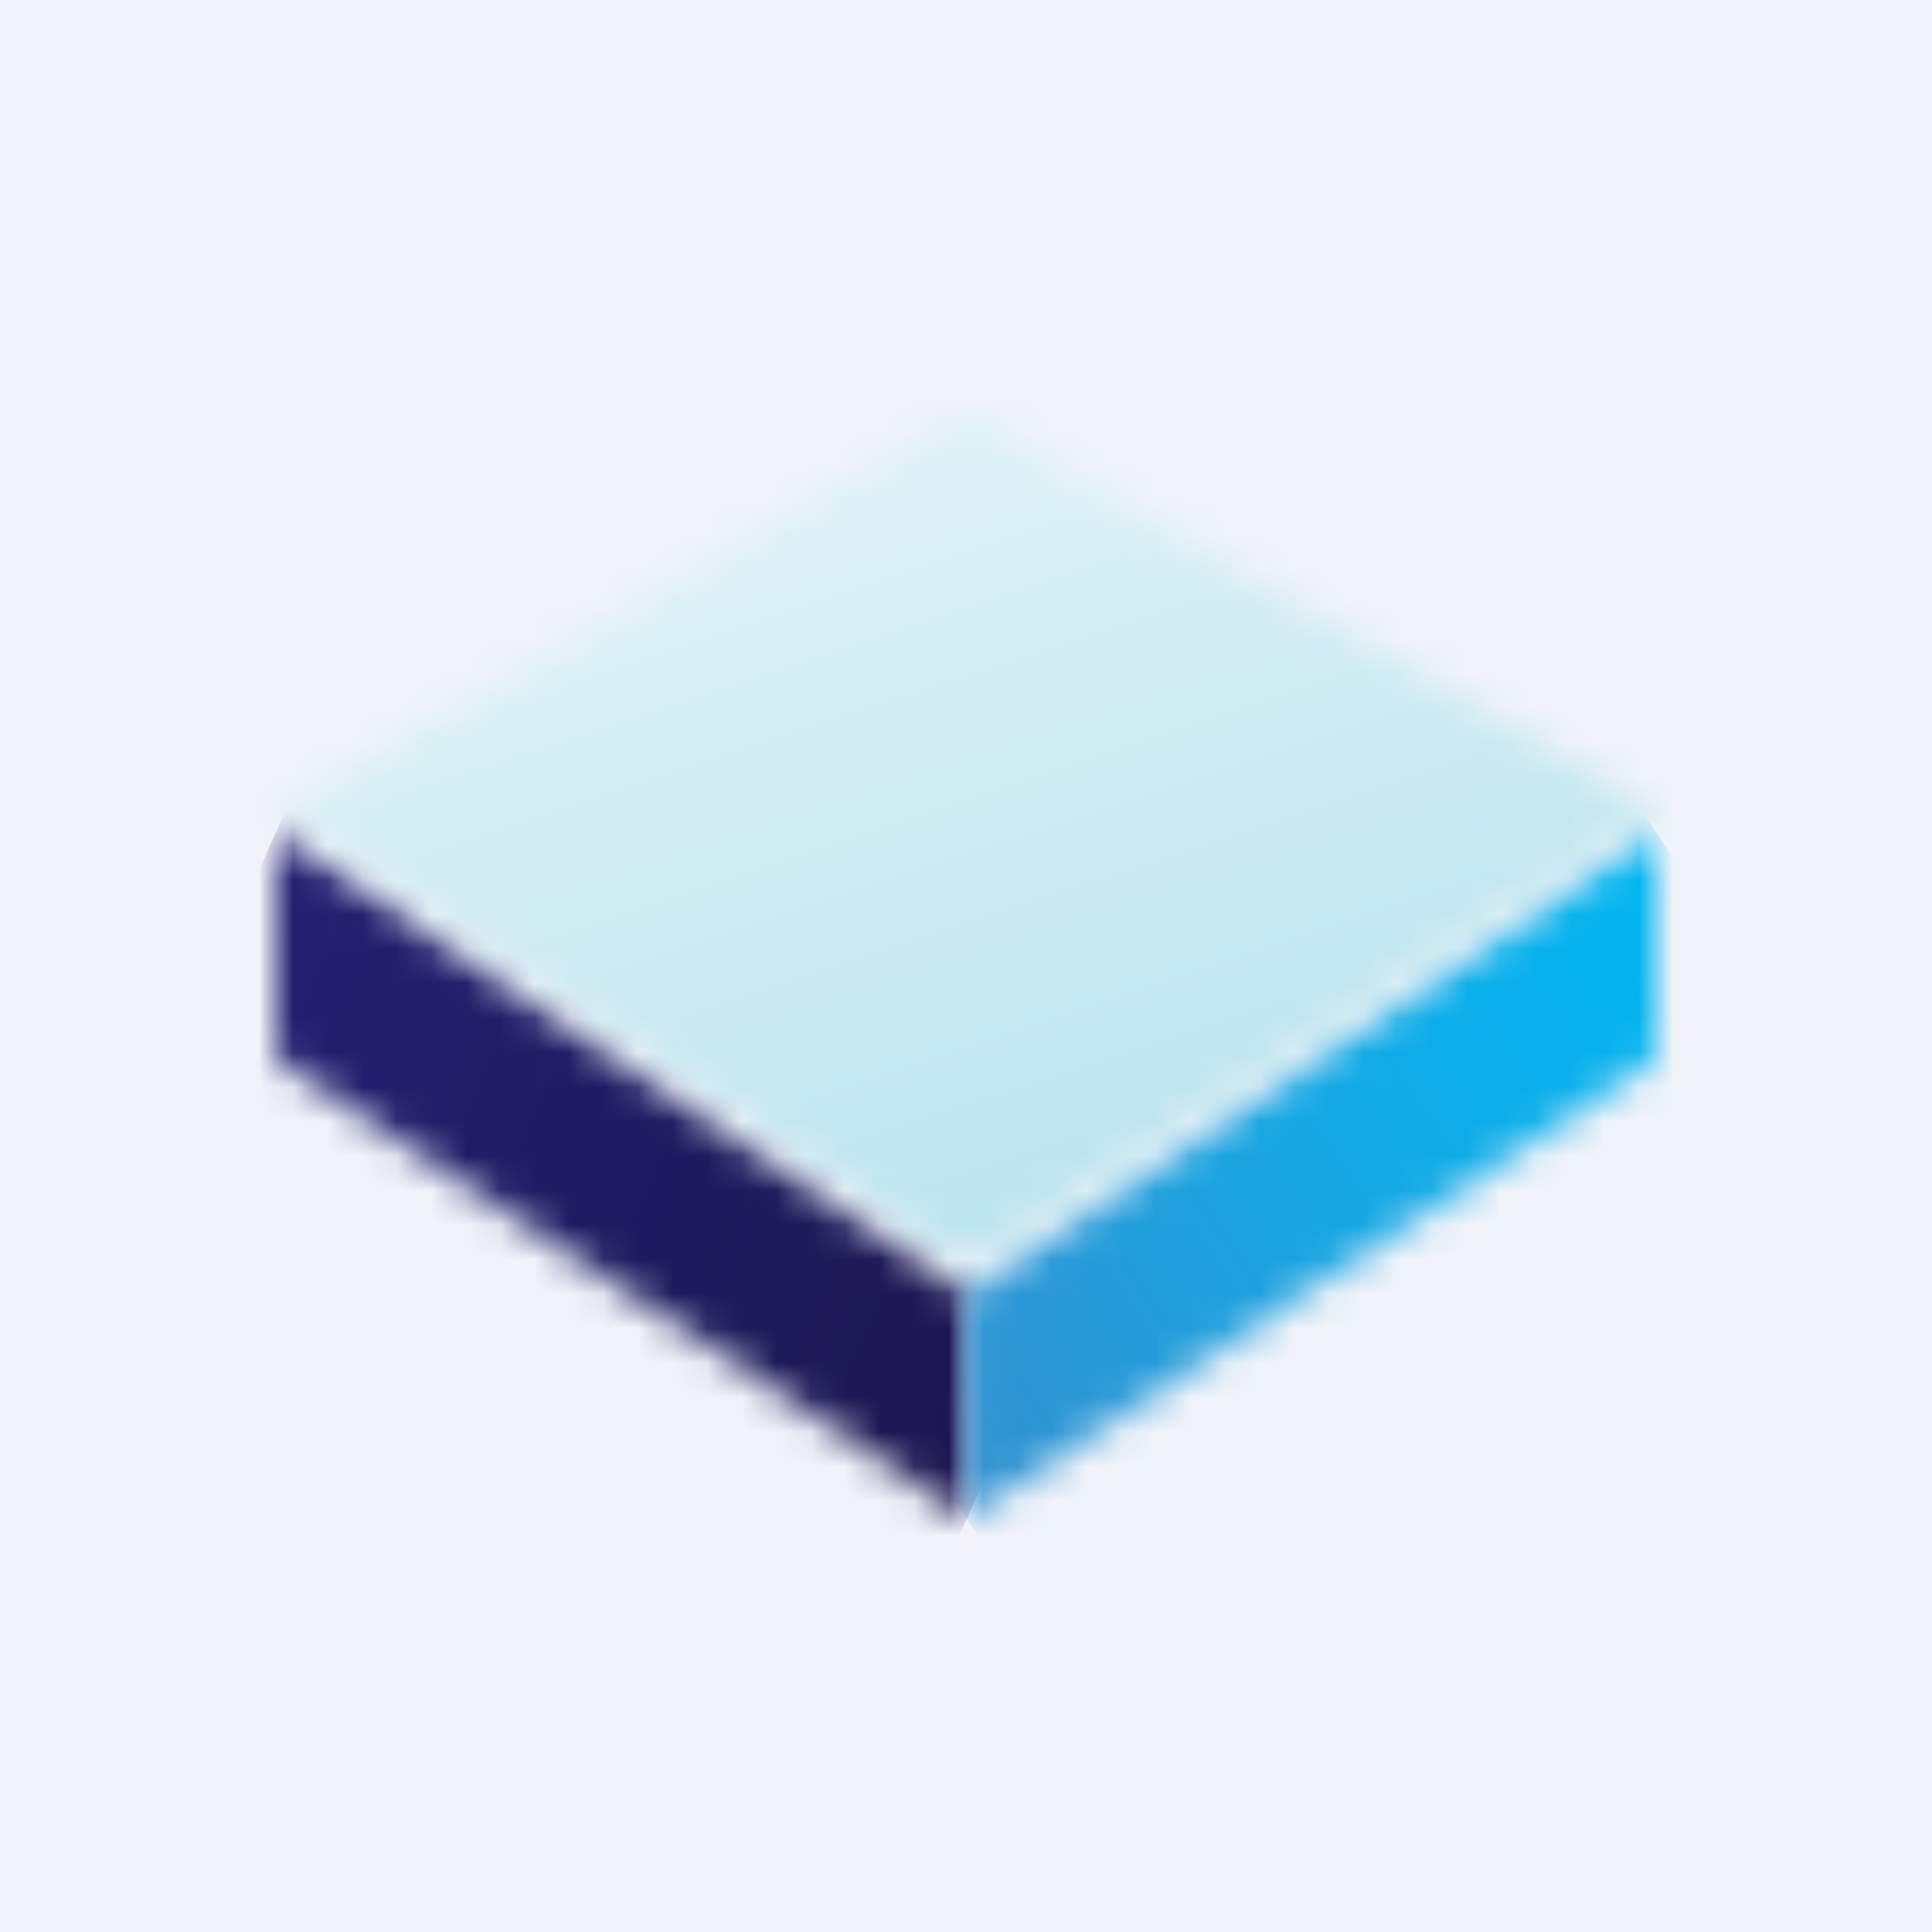 <!-- by TradingView --><svg width="56" height="56" viewBox="0 0 56 56" xmlns="http://www.w3.org/2000/svg"><path fill="#F0F3FA" d="M0 0h56v56H0z"/><mask id="a" maskUnits="userSpaceOnUse" x="8" y="24" width="21" height="20"><path d="M8 30.68 28.02 44v-6.5L8 24.13v6.55Z" fill="#fff"/></mask><g mask="url(#a)"><path d="m11.51 16.3 23.85 11.36-10.85 24.21L.66 40.52 11.5 16.3Z" fill="url(#b)"/></g><mask id="c" maskUnits="userSpaceOnUse" x="28" y="24" width="20" height="20"><path d="M28.02 37.5V44L48 30.68v-6.55L28.02 37.5Z" fill="#fff"/></mask><g mask="url(#c)"><path d="m18.95 30.68 22.5-16.2L57.09 37.5 34.56 53.66 18.95 30.68Z" fill="url(#d)"/></g><mask id="e" maskUnits="userSpaceOnUse" x="8" y="12" width="40" height="25"><path d="m8.04 23.5 19.98 13.18L48 23.49 28.02 12 8.04 23.5Z" fill="#fff"/></mask><g mask="url(#e)"><path d="M11.78 48.67 1.06 14.29 44.26.05 55 34.4l-43.2 14.28Z" fill="url(#f)"/></g><defs><linearGradient id="b" x1="2.12" y1="26.54" x2="30.57" y2="39.31" gradientUnits="userSpaceOnUse"><stop stop-color="#242177"/><stop offset=".73" stop-color="#1E195A"/><stop offset="1" stop-color="#1C164E"/></linearGradient><linearGradient id="d" x1="27.78" y1="41.43" x2="49.38" y2="26.79" gradientUnits="userSpaceOnUse"><stop stop-color="#3193D1"/><stop offset=".61" stop-color="#10ABE7"/><stop offset="1" stop-color="#00B6F1"/></linearGradient><linearGradient id="f" x1="32.01" y1="37.17" x2="24.92" y2="15.71" gradientUnits="userSpaceOnUse"><stop stop-color="#B8E3EB"/><stop offset=".98" stop-color="#DAF0F6"/></linearGradient></defs></svg>